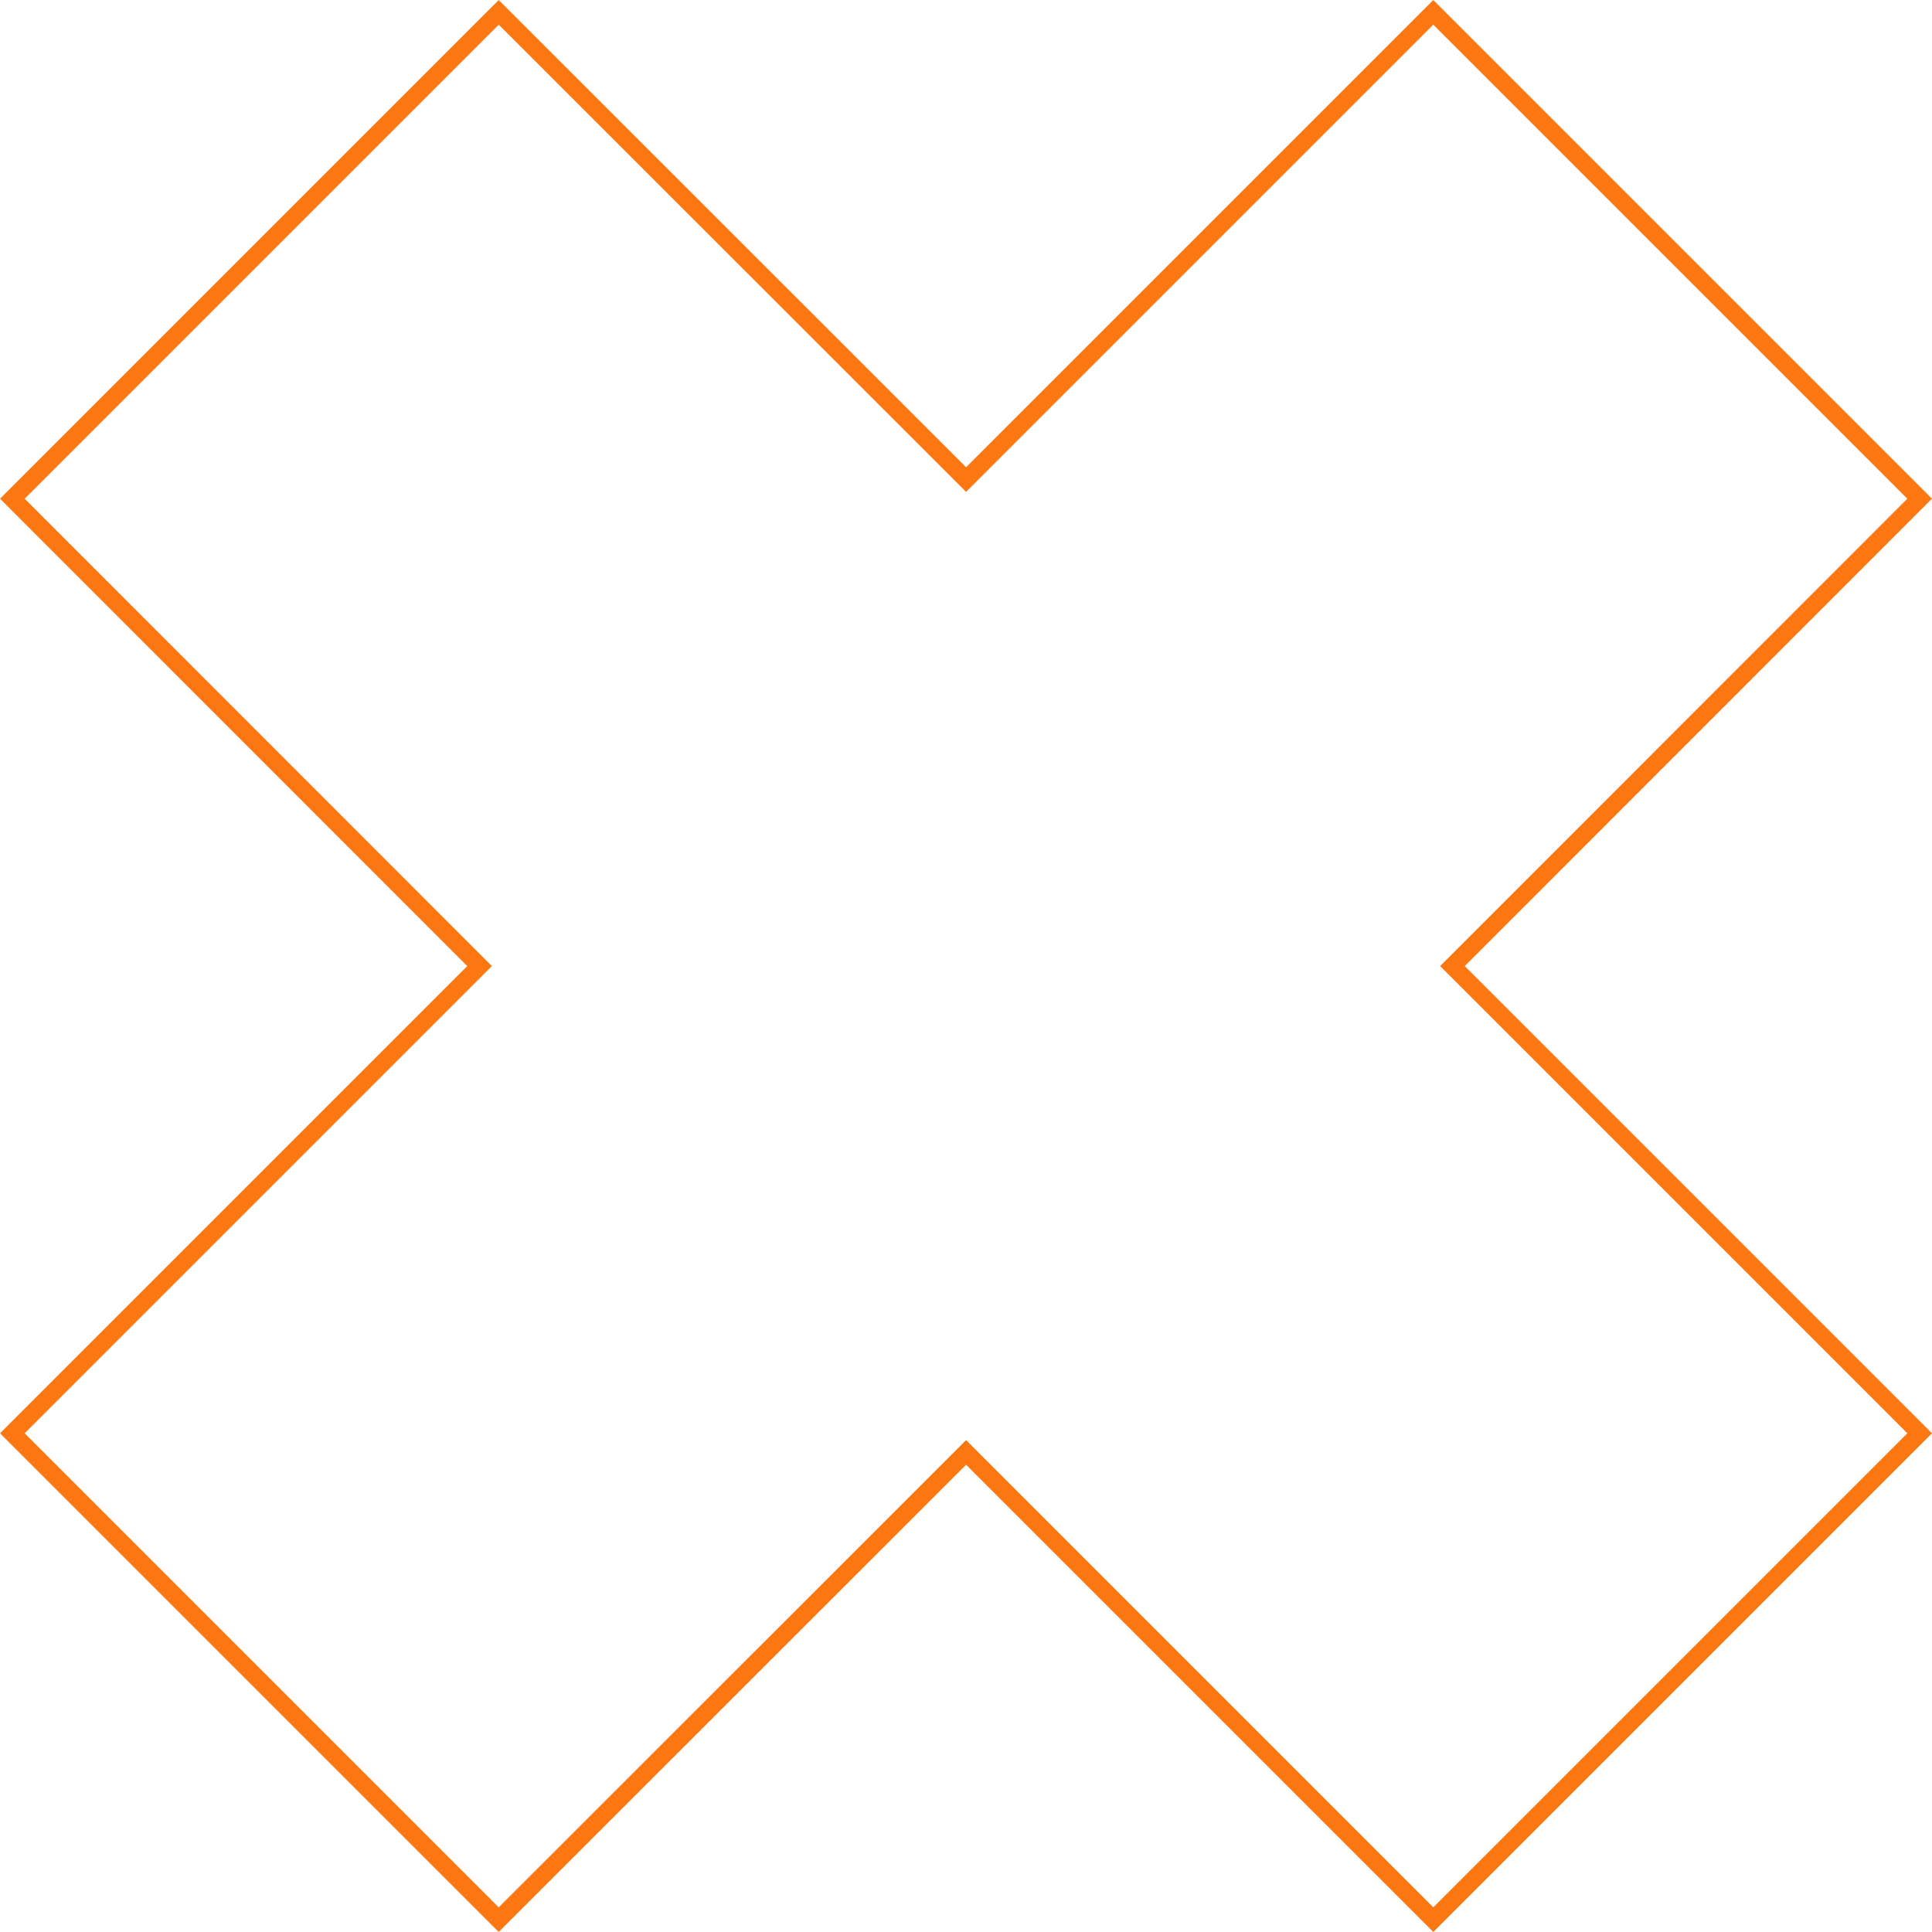 <?xml version="1.0" encoding="UTF-8"?> <svg xmlns="http://www.w3.org/2000/svg" id="_Слой_2" data-name="Слой 2" viewBox="0 0 111.03 111.03"><defs><style> .cls-1 { fill: none; stroke: #fc7611; stroke-miterlimit: 10; } </style></defs><g id="OBJECTS"><polygon class="cls-1" points="55.52 27.56 28.66 .71 .71 28.66 27.56 55.52 .71 82.37 28.66 110.32 55.52 83.47 82.37 110.32 110.32 82.37 83.47 55.52 110.32 28.66 82.37 .71 55.52 27.56"></polygon></g></svg> 